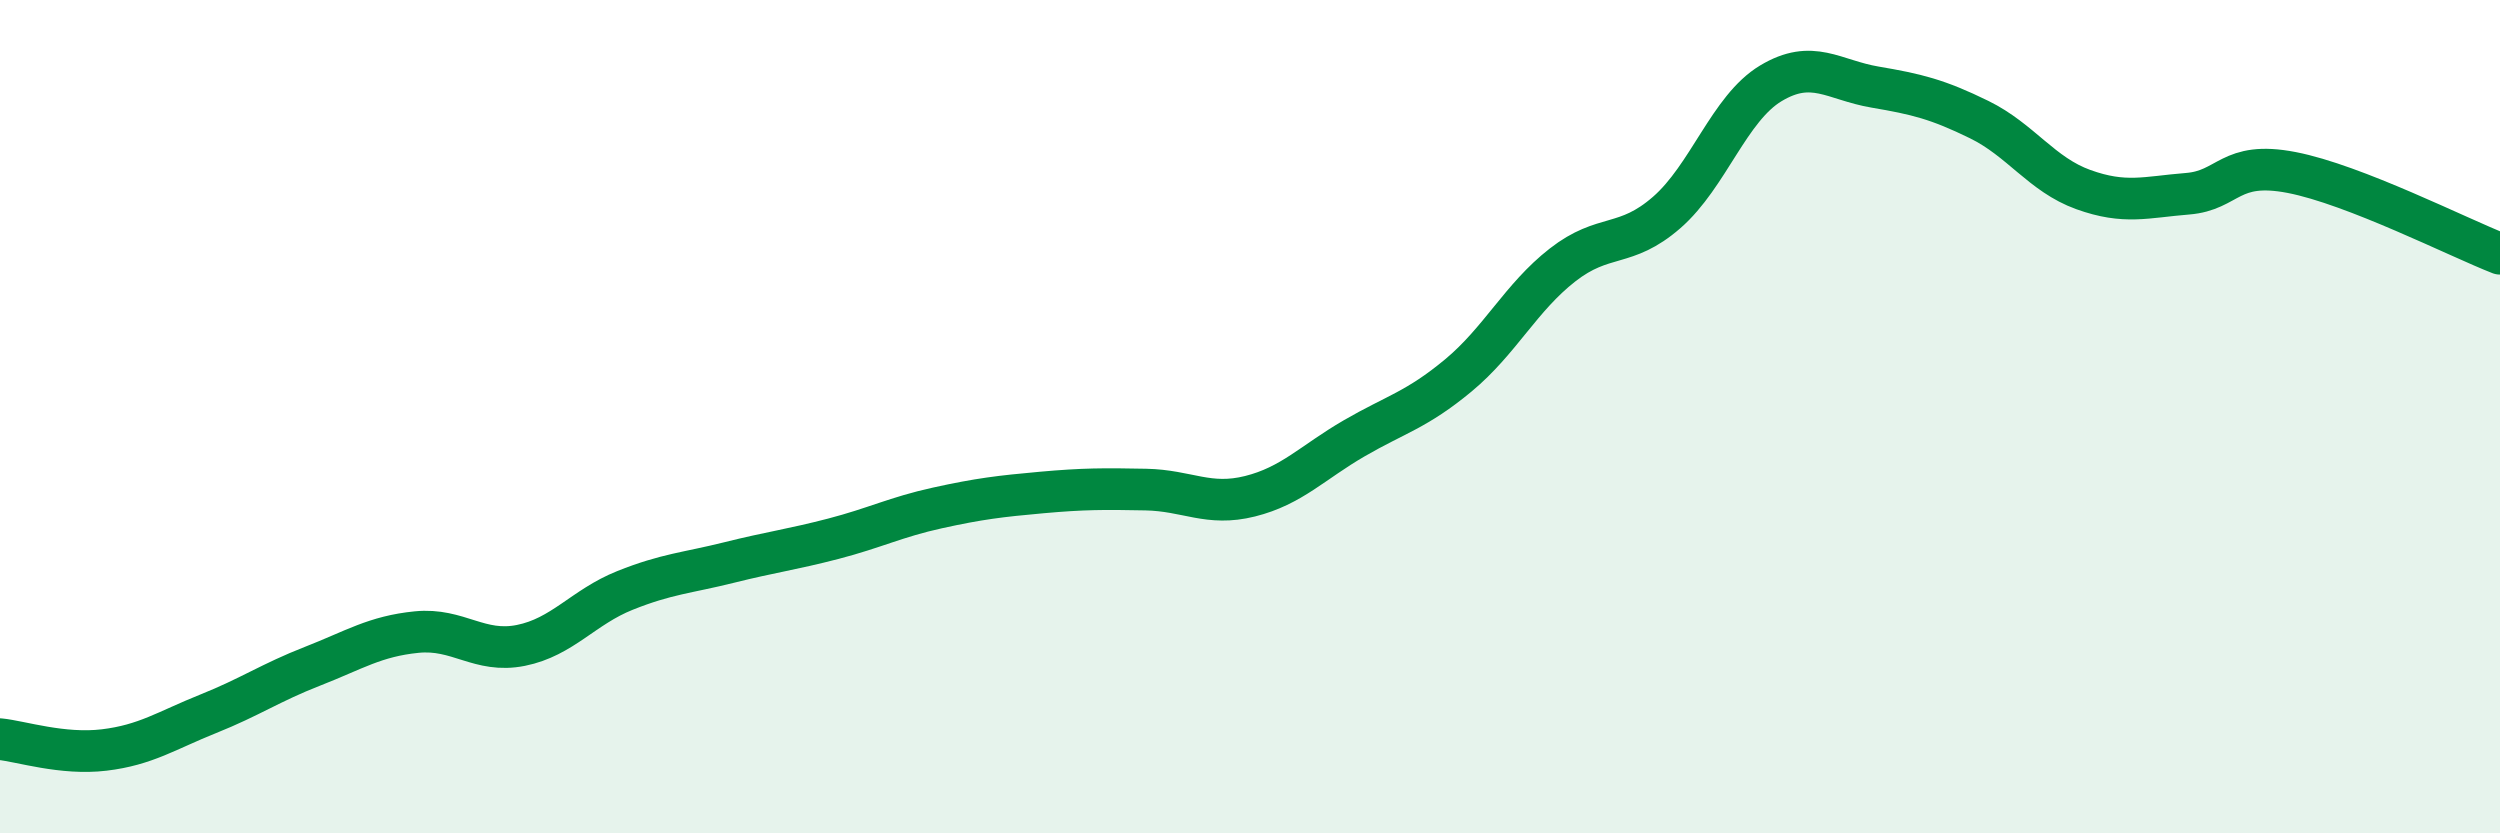 
    <svg width="60" height="20" viewBox="0 0 60 20" xmlns="http://www.w3.org/2000/svg">
      <path
        d="M 0,17.74 C 0.5,17.79 1.5,18.12 2.5,18 C 3.5,17.88 4,17.53 5,17.13 C 6,16.73 6.5,16.38 7.5,15.99 C 8.5,15.6 9,15.27 10,15.17 C 11,15.07 11.5,15.69 12.5,15.49 C 13.5,15.29 14,14.57 15,14.17 C 16,13.77 16.5,13.75 17.5,13.5 C 18.5,13.25 19,13.19 20,12.93 C 21,12.67 21.5,12.41 22.5,12.19 C 23.5,11.97 24,11.91 25,11.82 C 26,11.73 26.5,11.73 27.5,11.75 C 28.5,11.77 29,12.16 30,11.91 C 31,11.66 31.5,11.1 32.5,10.52 C 33.5,9.94 34,9.84 35,9.01 C 36,8.18 36.5,7.14 37.5,6.36 C 38.5,5.58 39,5.97 40,5.1 C 41,4.23 41.5,2.6 42.5,2 C 43.5,1.4 44,1.92 45,2.09 C 46,2.26 46.5,2.38 47.5,2.87 C 48.5,3.36 49,4.19 50,4.55 C 51,4.91 51.5,4.73 52.5,4.65 C 53.5,4.57 53.5,3.85 55,4.14 C 56.5,4.43 59,5.7 60,6.09L60 20L0 20Z"
        fill="#008740"
        opacity="0.1"
        stroke-linecap="round"
        stroke-linejoin="round"
      />
      <path
        d="M 0,17.74 C 0.5,17.79 1.5,18.12 2.5,18 C 3.5,17.88 4,17.53 5,17.13 C 6,16.73 6.5,16.38 7.5,15.99 C 8.5,15.6 9,15.27 10,15.17 C 11,15.07 11.5,15.69 12.5,15.49 C 13.5,15.29 14,14.57 15,14.17 C 16,13.77 16.5,13.75 17.5,13.5 C 18.5,13.25 19,13.19 20,12.93 C 21,12.67 21.5,12.41 22.5,12.19 C 23.5,11.97 24,11.91 25,11.82 C 26,11.73 26.5,11.73 27.5,11.75 C 28.5,11.77 29,12.16 30,11.91 C 31,11.66 31.5,11.1 32.5,10.52 C 33.5,9.94 34,9.84 35,9.01 C 36,8.18 36.5,7.14 37.5,6.36 C 38.5,5.58 39,5.97 40,5.1 C 41,4.23 41.5,2.6 42.5,2 C 43.5,1.4 44,1.92 45,2.09 C 46,2.26 46.5,2.38 47.5,2.87 C 48.5,3.36 49,4.19 50,4.55 C 51,4.91 51.5,4.73 52.5,4.65 C 53.5,4.57 53.5,3.85 55,4.14 C 56.5,4.43 59,5.7 60,6.09"
        stroke="#008740"
        stroke-width="1"
        fill="none"
        stroke-linecap="round"
        stroke-linejoin="round"
      />
    </svg>
  